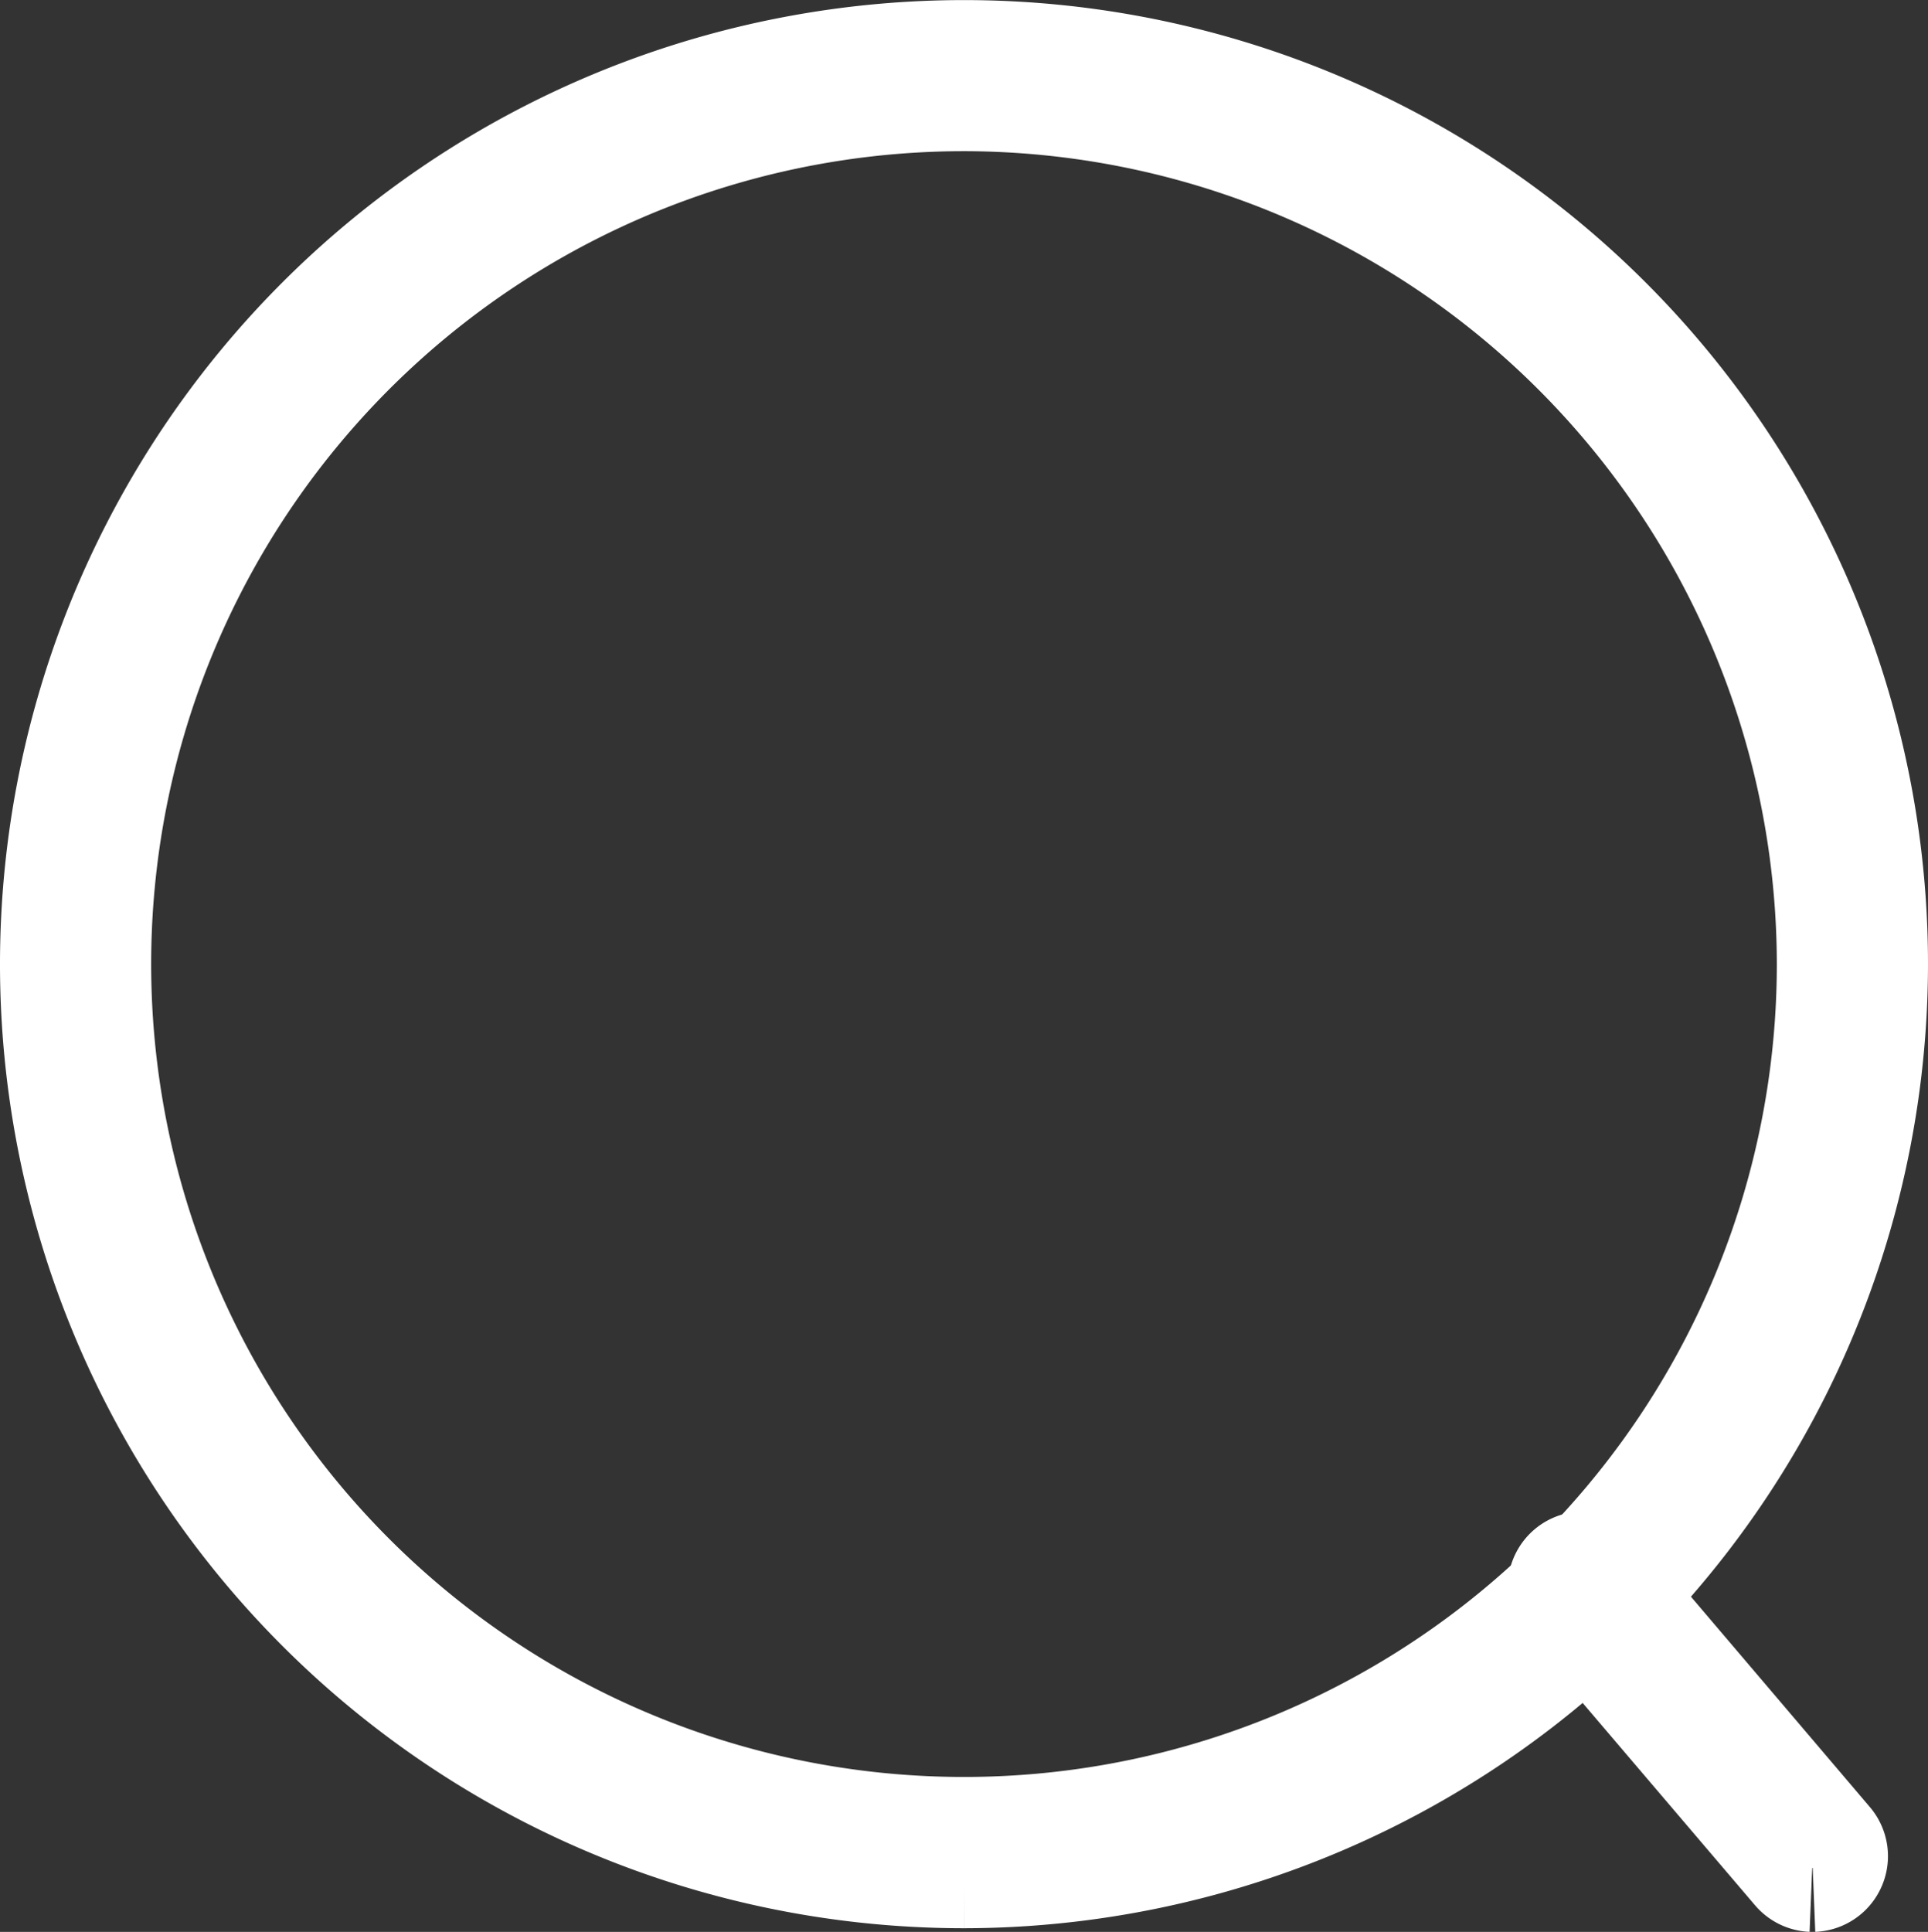 <svg xmlns="http://www.w3.org/2000/svg" width="22.612" height="22.656" viewBox="0 0 22.612 22.656">
    <rect x="0" y="0" width="22.612" height="22.656" fill="#333333" stroke="none"/>
    <g data-name="그룹 2307">
        <g data-name="그룹 2482">
            <path data-name="패스 7495" d="M10.806 21.613a10.806 10.806 0 1 1 10.806-10.806 10.818 10.818 0 0 1-10.806 10.806m0-20.84a10.033 10.033 0 1 0 10.033 10.034A10.045 10.045 0 0 0 10.806.773" transform="translate(.5 .5)" style="fill:#fff;stroke:#fff"/>
            <path data-name="패스 7496" d="M36.786 42.24a.138.138 0 0 1-.1-.049L34 39.039a.138.138 0 1 1 .21-.179l2.682 3.153a.138.138 0 0 1-.1.227" transform="translate(-15.532 -20.334)" style="stroke-width:1.5px;fill:#fff;stroke:#fff"/>
        </g>
    </g>
</svg>
